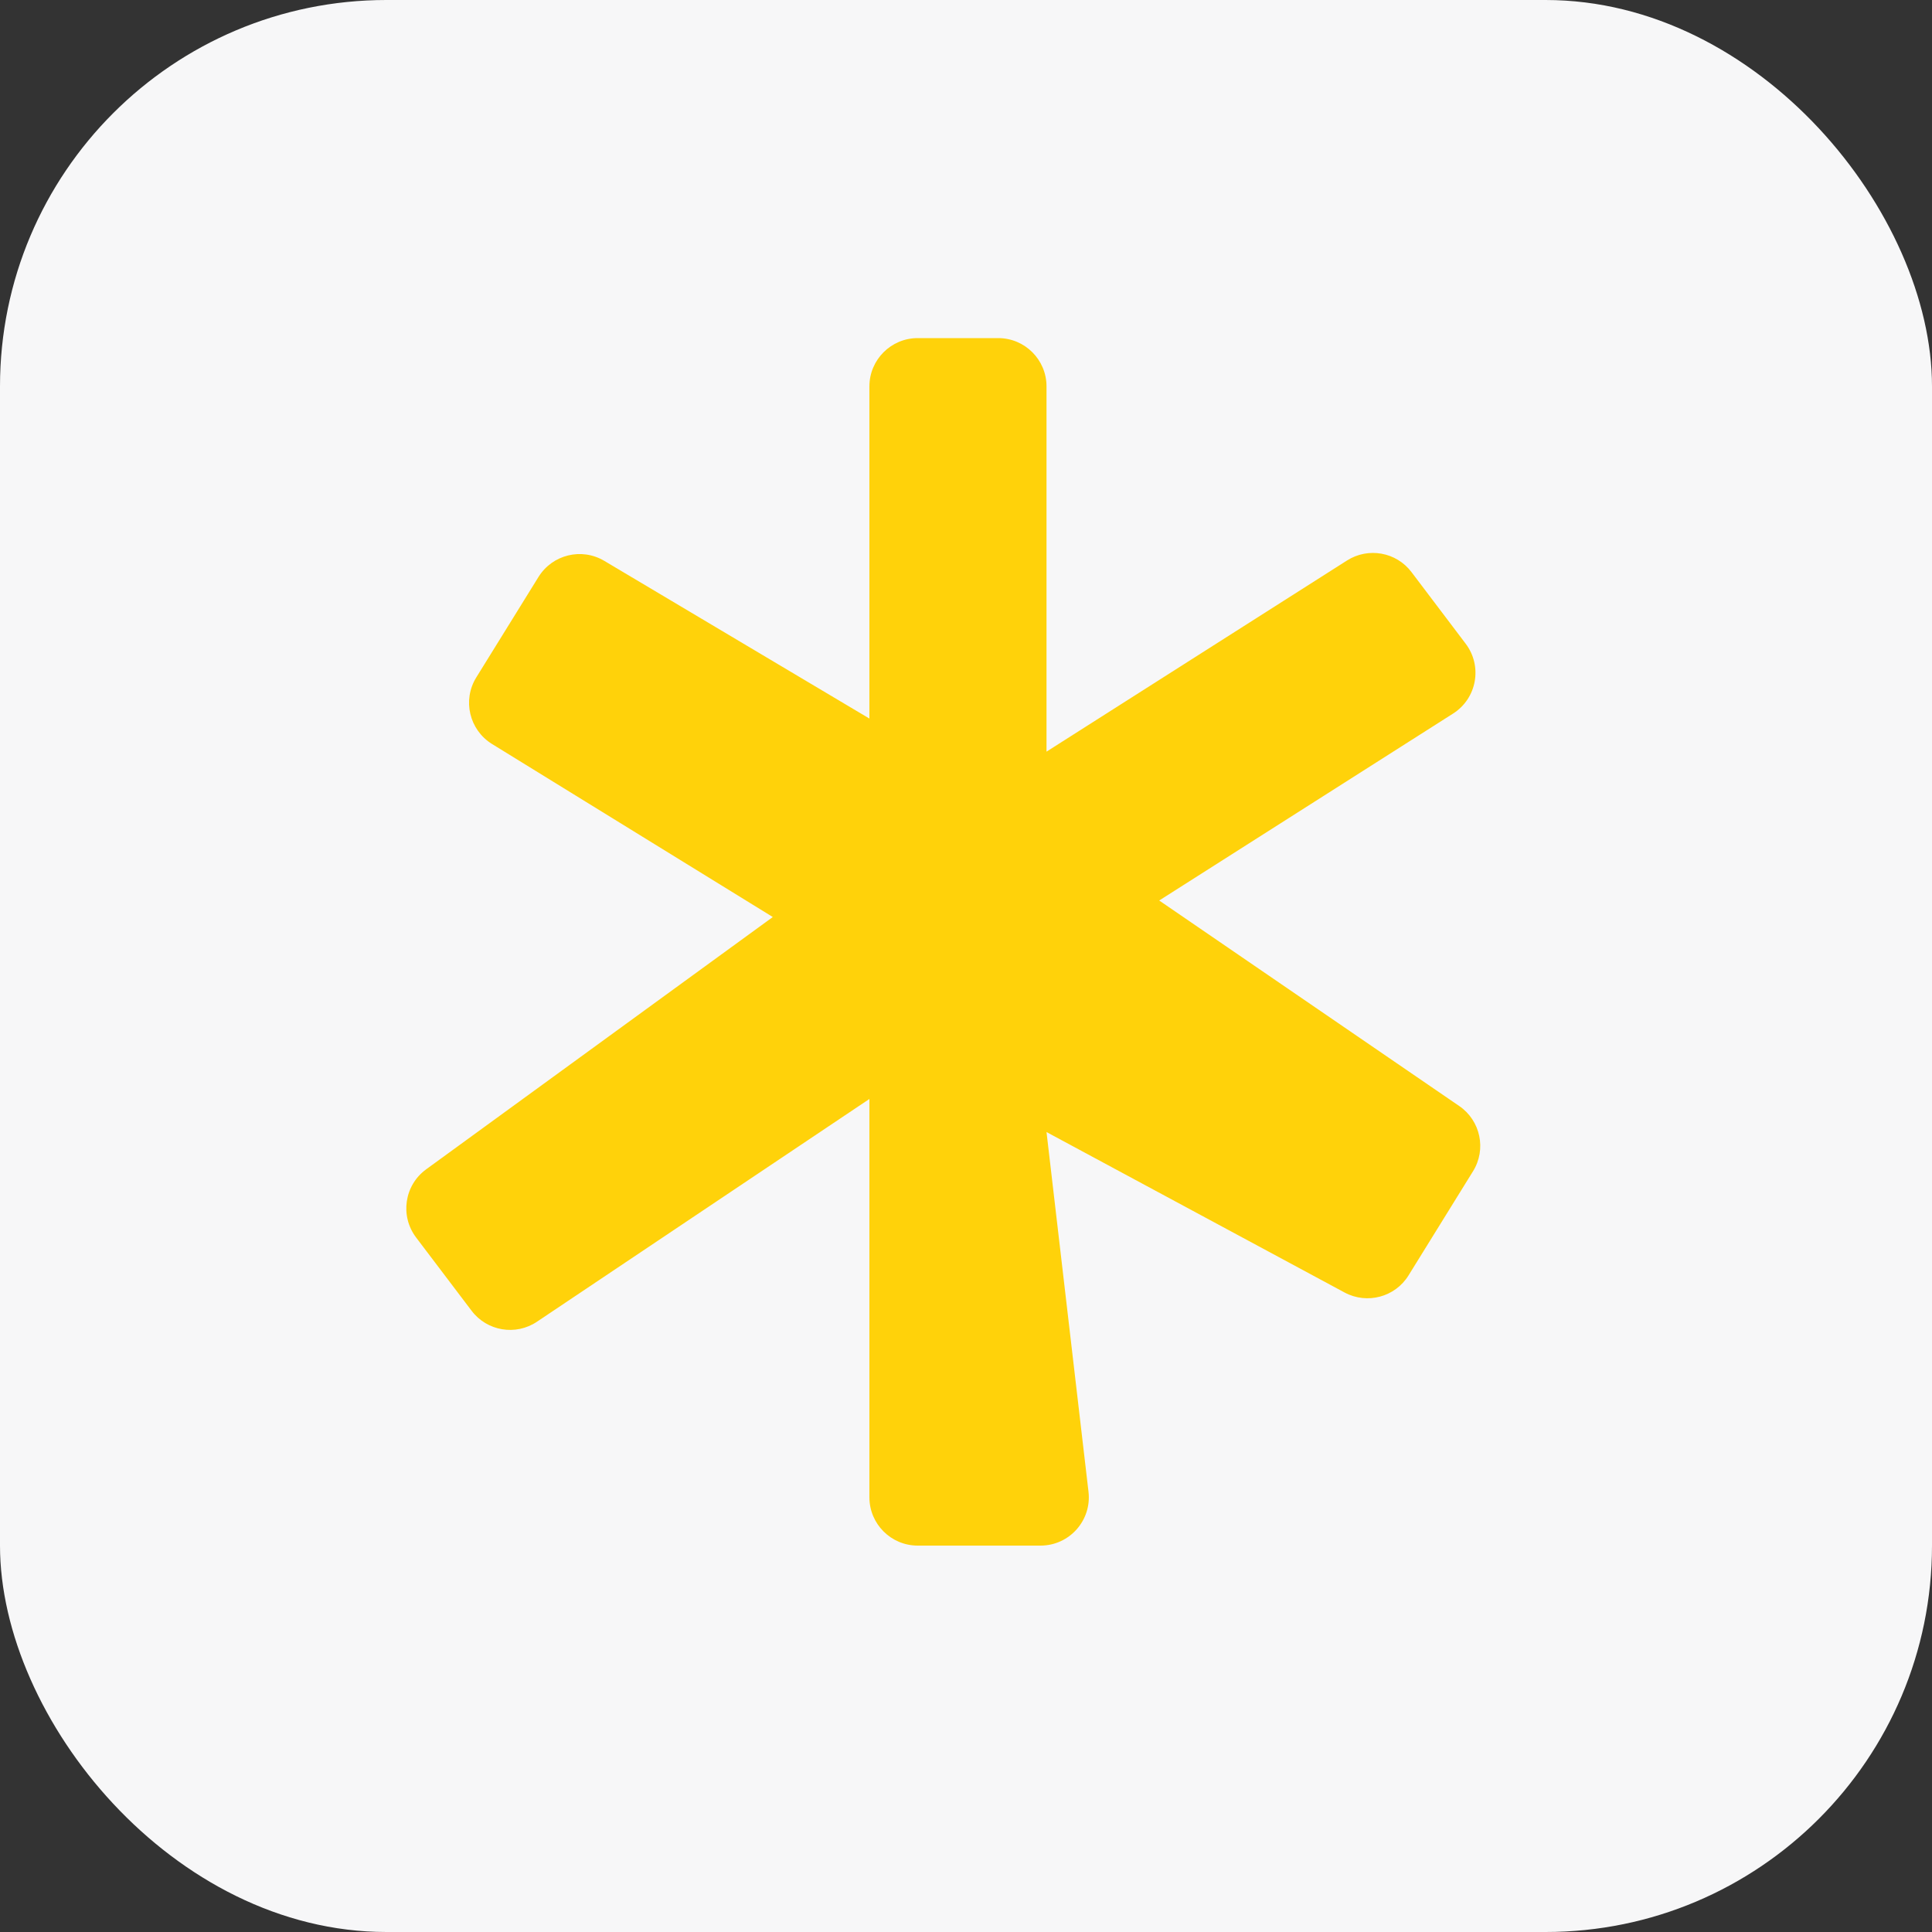 <svg width="40" height="40" viewBox="0 0 40 40" fill="none" xmlns="http://www.w3.org/2000/svg">
<rect x="0" y="0" width="40" height="40" fill="#333333" stroke="none"/>
<rect width="40" height="40" rx="8" fill="#F7F7F8"/>
<path d="M18 8V14.877L12.511 11.612C12.042 11.333 11.437 11.481 11.149 11.945L9.861 14.025C9.57 14.495 9.716 15.112 10.186 15.403L16 18.986L8.824 24.209C8.371 24.538 8.277 25.174 8.615 25.621L9.764 27.138C10.083 27.56 10.677 27.66 11.117 27.365L18 22.753V27.206V31C18 31.552 18.448 32 19 32H21.543C22.141 32 22.606 31.478 22.536 30.884L21.667 23.438L27.838 26.76C28.304 27.01 28.884 26.855 29.162 26.406L30.497 24.25C30.779 23.796 30.653 23.201 30.212 22.899L24 18.644L30.084 14.774C30.578 14.46 30.698 13.793 30.345 13.327L29.223 11.844C28.909 11.429 28.328 11.325 27.889 11.604L21.667 15.562V11.11V8C21.667 7.448 21.219 7 20.667 7H19C18.448 7 18 7.448 18 8Z" fill="#FFD20A"/>
</svg>
